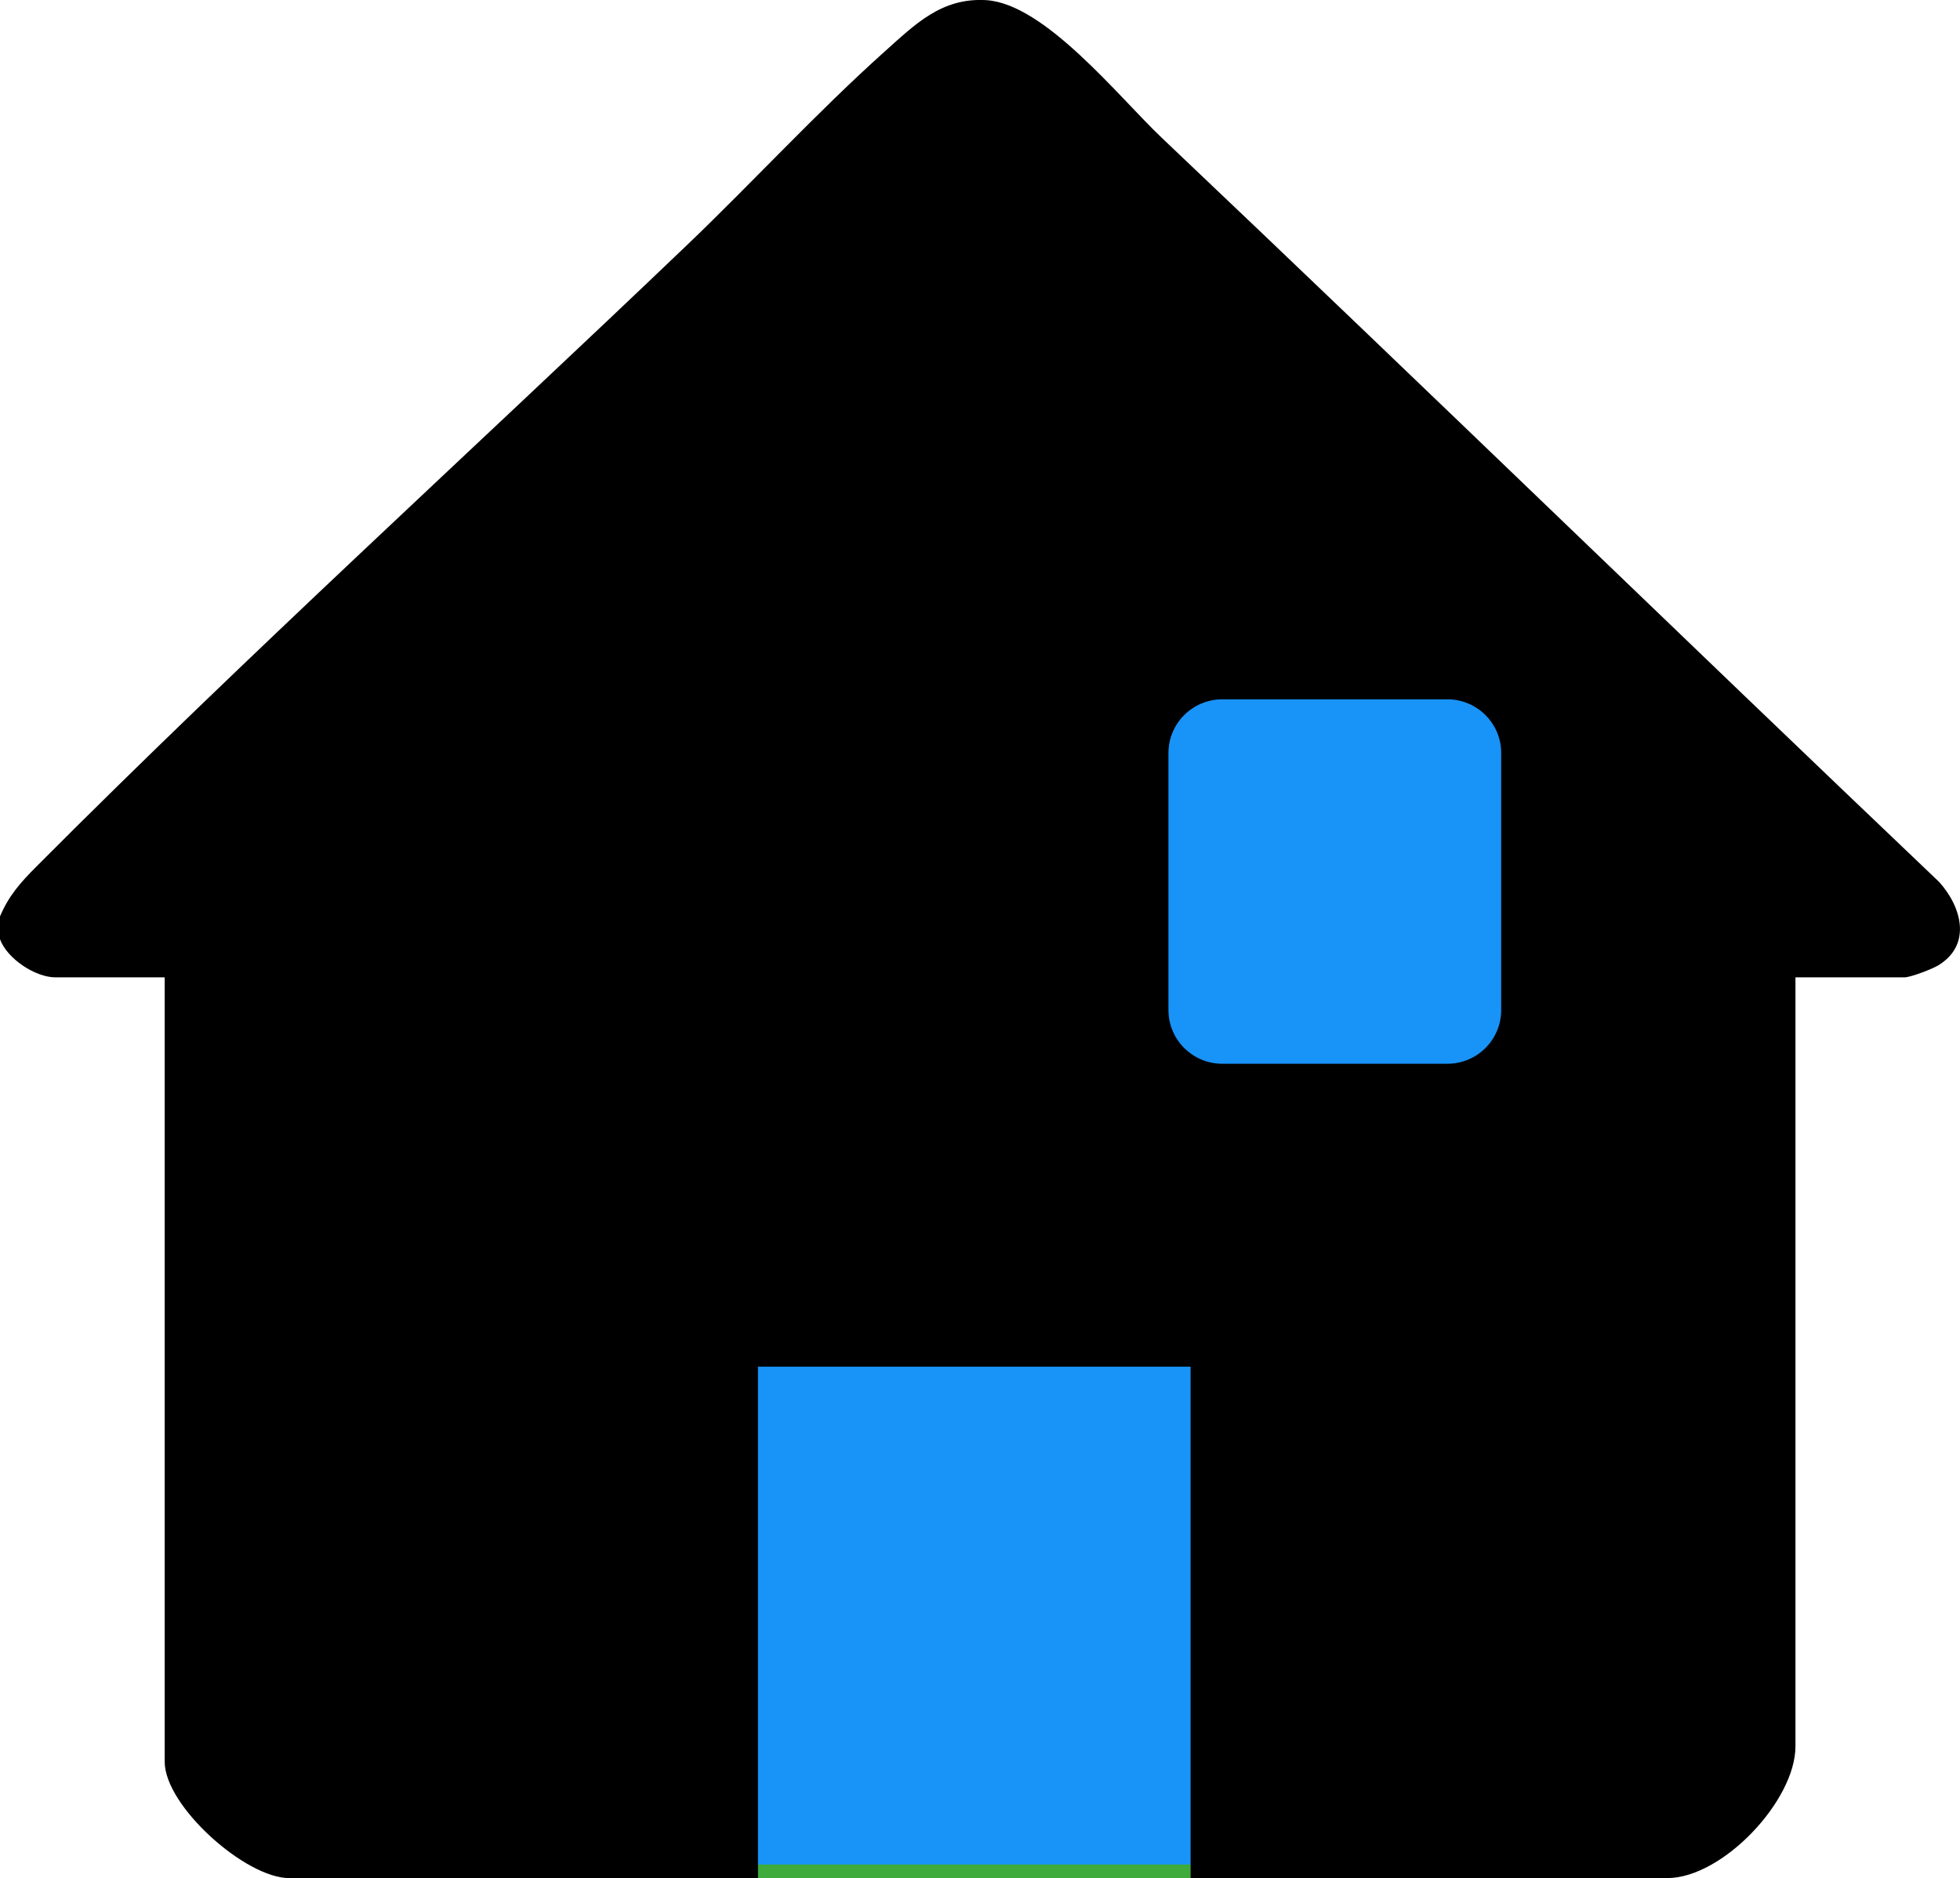 <svg width="143" height="137" viewBox="0 0 143 137" fill="none" xmlns="http://www.w3.org/2000/svg">
<g clip-path="url(#clip0_353_458)">
<path d="M91.174 97.219V136.509H51.752V97.219H91.174Z" fill="#1893F8" stroke="#3FAB3C"/>
<path d="M0 66.849C0.642 65.33 1.505 64.369 2.643 63.226C18.036 47.774 34.364 32.944 50.142 17.858C54.915 13.293 59.632 8.16 64.515 3.787C66.746 1.793 68.673 -0.174 71.931 0.009C76.227 0.256 81.642 7.099 84.763 10.054C103.744 28.049 122.523 46.292 141.476 64.333C143.128 66.162 143.872 68.916 141.421 70.416C140.972 70.691 139.384 71.295 138.952 71.295H130.995V127.394C130.995 131.364 125.662 137 121.642 137H86.865V99.692H55.3V137H21.092C17.916 137 12.015 131.748 12.015 128.51V71.295H4.048C2.579 71.295 0.523 69.941 0 68.513V66.839V66.849Z" fill="black"/>
<path d="M105.598 51.013H89.178C87.008 51.013 85.249 52.766 85.249 54.928V73.683C85.249 75.845 87.008 77.598 89.178 77.598H105.598C107.768 77.598 109.526 75.845 109.526 73.683V54.928C109.526 52.766 107.768 51.013 105.598 51.013Z" fill="#1893F8"/>
</g>
<defs>
<clipPath id="clip0_353_458">
<rect width="143" height="137" fill="white"/>
</clipPath>
</defs>
</svg>
